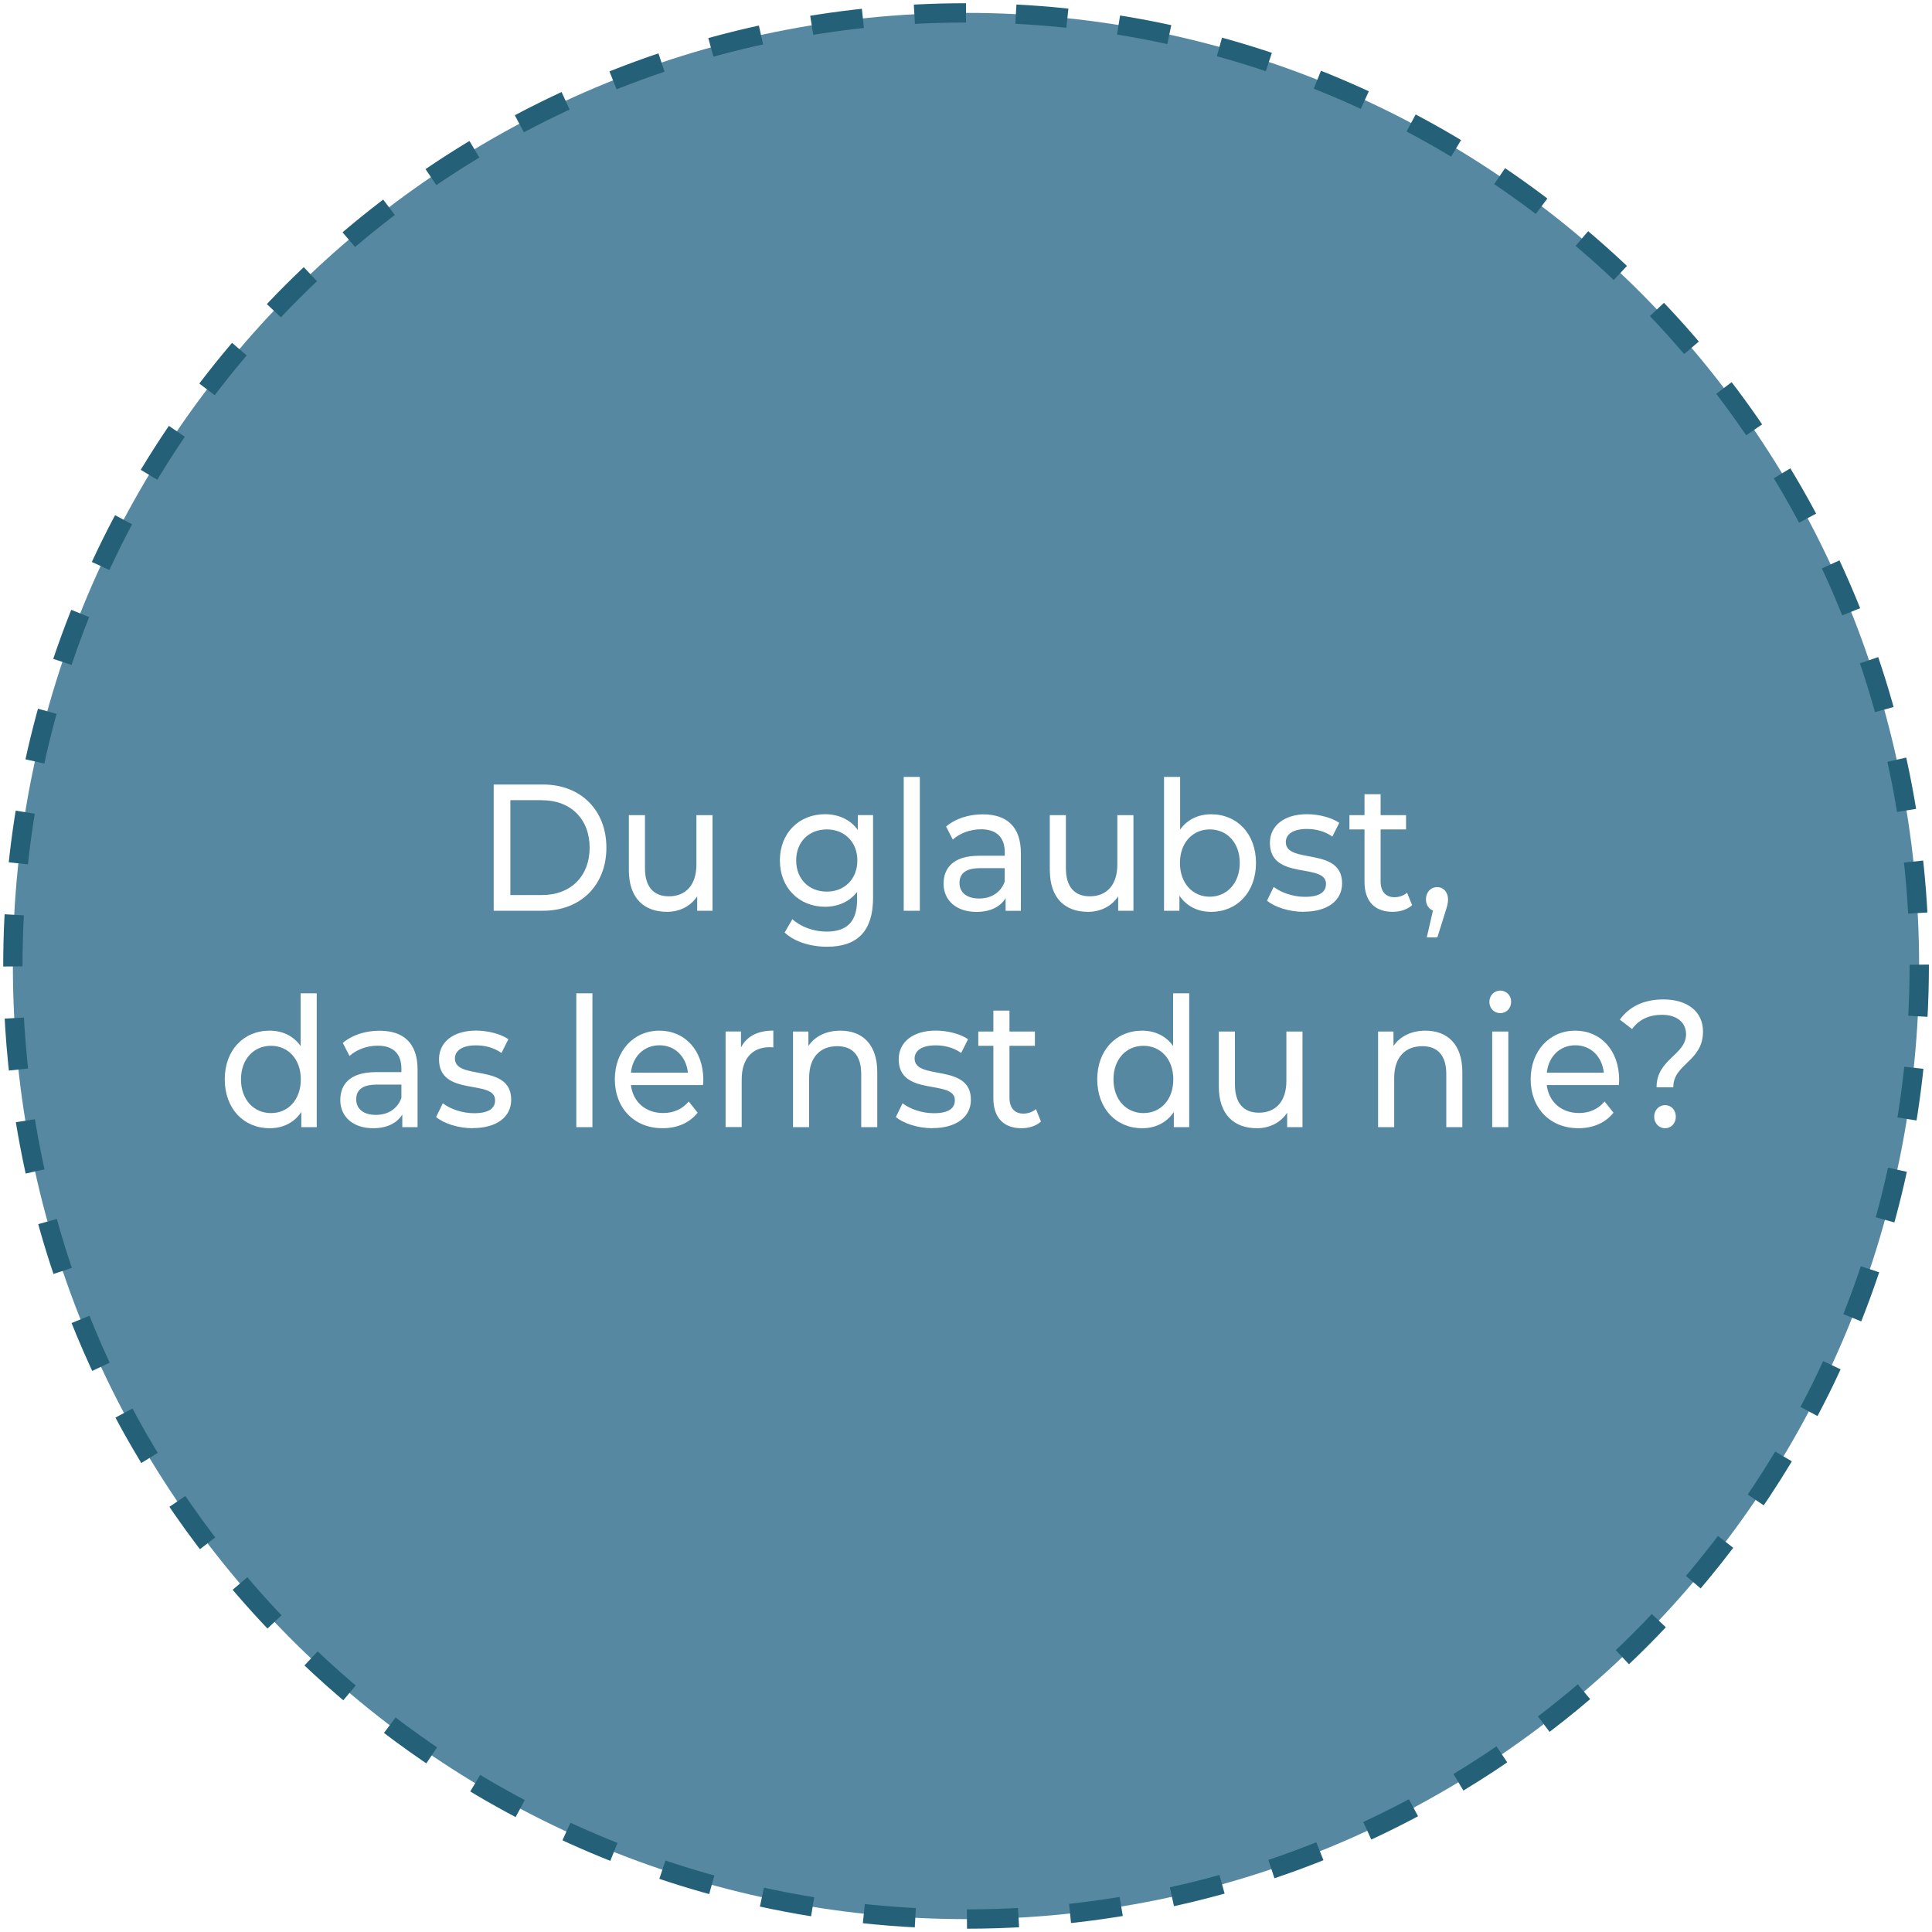 <svg xmlns="http://www.w3.org/2000/svg" id="Ebene_1" viewBox="0 0 300 300"><defs><style>.cls-1{fill:#5689a1;}.cls-2{fill:none;stroke:#246178;stroke-dasharray:8.02 8.02;stroke-miterlimit:10;stroke-width:3px;}</style></defs><g id="Negativ"><g id="N-Bubble_5"><path class="cls-1" d="M102.39,162.31c-2.39,0-4.16,1.74-4.42,4.26h8.85c-.26-2.49-2-4.26-4.42-4.26ZM187.85,128.79c-2.63,0-4.63,2.04-4.63,5.21s2,5.24,4.63,5.24,4.66-2.07,4.66-5.24-2-5.21-4.66-5.21ZM128.39,128.79c-2.78,0-4.76,1.93-4.76,4.82s1.98,4.84,4.76,4.84,4.74-1.99,4.74-4.84-1.98-4.82-4.74-4.82ZM84.17,124.25h-4.92v14.73h4.92c4.5,0,7.39-2.97,7.39-7.36s-2.89-7.36-7.39-7.36ZM55.31,170.71c0,1.48,1.14,2.41,3.04,2.41s3.36-.92,3.98-2.63v-2.07h-3.85c-2.47,0-3.17,1.04-3.17,2.3ZM177.56,162.39c-2.65,0-4.66,2.04-4.66,5.21s2,5.24,4.66,5.24,4.63-2.07,4.63-5.24-2-5.21-4.63-5.21ZM156.01,134.81h-3.85c-2.47,0-3.17,1.04-3.17,2.3,0,1.48,1.14,2.41,3.04,2.41s3.36-.92,3.98-2.63v-2.07ZM42.08,162.39c-2.65,0-4.66,2.04-4.66,5.21s2,5.24,4.66,5.24,4.63-2.07,4.63-5.24-2-5.21-4.63-5.21ZM150,2C68.26,2,2,68.26,2,150s66.26,148,148,148,148-66.26,148-148S231.74,2,150,2ZM223.16,137.75c.99,0,1.69.81,1.69,1.9,0,.56-.1.98-.44,2.02l-1.22,3.89h-1.64l.96-4.17c-.65-.25-1.09-.9-1.09-1.74,0-1.12.75-1.9,1.74-1.9ZM140.33,120.64h2.5v20.78h-2.5v-20.78ZM49.18,175.02h-2.39v-2.35c-1.12,1.68-2.89,2.52-4.92,2.52-4.03,0-6.97-3.05-6.97-7.59s2.94-7.56,6.97-7.56c1.95,0,3.67.78,4.81,2.38v-8.18h2.5v20.78ZM64.84,175.02h-2.37v-1.96c-.83,1.34-2.37,2.13-4.53,2.13-3.12,0-5.1-1.79-5.1-4.37,0-2.38,1.43-4.34,5.54-4.34h3.95v-.53c0-2.27-1.22-3.58-3.69-3.58-1.64,0-3.3.62-4.37,1.6l-1.04-2.02c1.43-1.23,3.49-1.9,5.7-1.9,3.77,0,5.91,1.96,5.91,6.02v8.96ZM73.42,175.19c-2.29,0-4.55-.76-5.7-1.74l1.04-2.13c1.17.9,3.04,1.54,4.84,1.54,2.31,0,3.28-.76,3.28-2.02,0-3.33-8.71-.45-8.71-6.36,0-2.66,2.21-4.45,5.75-4.45,1.79,0,3.82.5,5.02,1.34l-1.07,2.13c-1.25-.87-2.63-1.18-3.98-1.18-2.18,0-3.25.87-3.25,2.04,0,3.5,8.74.64,8.74,6.41,0,2.69-2.29,4.4-5.96,4.4ZM91.99,175.02h-2.5v-20.78h2.5v20.78ZM84.33,141.42h-7.67v-19.6h7.67c5.85,0,9.83,3.98,9.83,9.8s-3.98,9.8-9.83,9.8ZM109.16,168.49h-11.19c.31,2.6,2.26,4.34,5,4.34,1.61,0,2.96-.59,3.98-1.79l1.38,1.74c-1.25,1.57-3.15,2.41-5.44,2.41-4.45,0-7.42-3.16-7.42-7.59s2.94-7.56,6.92-7.56,6.82,3.08,6.82,7.64c0,.22-.03.56-.05.81ZM110.63,141.42h-2.37v-2.24c-1.02,1.54-2.73,2.41-4.68,2.41-3.56,0-5.93-2.1-5.93-6.47v-8.54h2.5v8.23c0,2.91,1.35,4.37,3.72,4.37,2.6,0,4.27-1.74,4.27-4.93v-7.67h2.5v14.84ZM120.08,162.64c-.21-.03-.39-.03-.57-.03-2.68,0-4.34,1.76-4.34,5.01v7.39h-2.5v-14.84h2.39v2.49c.88-1.74,2.6-2.63,5.02-2.63v2.6ZM128.1,140.8c-3.98,0-7-2.91-7-7.2s3.02-7.17,7-7.17c2.06,0,3.93.81,5.1,2.44v-2.3h2.37v12.82c0,5.24-2.47,7.62-7.15,7.62-2.52,0-5.07-.76-6.58-2.21l1.2-2.07c1.28,1.18,3.28,1.93,5.31,1.93,3.25,0,4.74-1.62,4.74-4.98v-1.18c-1.2,1.54-2.99,2.3-4.97,2.3ZM136.23,175.02h-2.5v-8.23c0-2.91-1.35-4.34-3.72-4.34-2.65,0-4.37,1.71-4.37,4.93v7.64h-2.5v-14.84h2.39v2.24c1.01-1.51,2.78-2.38,4.97-2.38,3.36,0,5.72,2.07,5.72,6.44v8.54ZM144.81,175.19c-2.29,0-4.55-.76-5.7-1.74l1.04-2.13c1.17.9,3.04,1.54,4.84,1.54,2.32,0,3.28-.76,3.28-2.02,0-3.33-8.72-.45-8.72-6.36,0-2.66,2.21-4.45,5.75-4.45,1.79,0,3.82.5,5.02,1.34l-1.07,2.13c-1.25-.87-2.63-1.18-3.98-1.18-2.19,0-3.25.87-3.25,2.04,0,3.5,8.74.64,8.74,6.41,0,2.69-2.29,4.4-5.96,4.4ZM146.52,137.22c0-2.38,1.43-4.34,5.54-4.34h3.96v-.53c0-2.27-1.22-3.58-3.7-3.58-1.64,0-3.3.62-4.37,1.6l-1.04-2.02c1.43-1.23,3.49-1.9,5.7-1.9,3.77,0,5.91,1.96,5.91,6.02v8.96h-2.37v-1.96c-.83,1.34-2.37,2.13-4.53,2.13-3.12,0-5.1-1.79-5.1-4.37ZM158.62,175.19c-2.78,0-4.37-1.65-4.37-4.65v-8.15h-2.34v-2.21h2.34v-3.25h2.5v3.25h3.95v2.21h-3.95v8.04c0,1.6.78,2.49,2.16,2.49.73,0,1.43-.25,1.95-.7l.78,1.93c-.75.7-1.9,1.04-3.02,1.04ZM163.01,135.12v-8.54h2.5v8.23c0,2.91,1.35,4.37,3.72,4.37,2.6,0,4.27-1.74,4.27-4.93v-7.67h2.5v14.84h-2.37v-2.24c-1.01,1.54-2.73,2.41-4.68,2.41-3.56,0-5.93-2.1-5.93-6.47ZM184.66,175.02h-2.39v-2.35c-1.12,1.68-2.89,2.52-4.92,2.52-4.03,0-6.97-3.05-6.97-7.59s2.94-7.56,6.97-7.56c1.95,0,3.67.78,4.81,2.38v-8.18h2.5v20.78ZM183.14,139.07v2.35h-2.39v-20.78h2.5v8.18c1.14-1.6,2.86-2.38,4.81-2.38,4.03,0,6.97,3.02,6.97,7.56s-2.94,7.59-6.97,7.59c-2.03,0-3.8-.84-4.92-2.52ZM202.24,175.02h-2.37v-2.24c-1.01,1.54-2.73,2.41-4.68,2.41-3.56,0-5.93-2.1-5.93-6.47v-8.54h2.5v8.23c0,2.91,1.35,4.37,3.72,4.37,2.6,0,4.27-1.74,4.27-4.93v-7.67h2.5v14.84ZM202.44,141.59c-2.29,0-4.55-.76-5.7-1.74l1.04-2.13c1.17.9,3.04,1.54,4.84,1.54,2.32,0,3.28-.76,3.28-2.02,0-3.33-8.71-.45-8.71-6.36,0-2.66,2.21-4.45,5.75-4.45,1.79,0,3.82.5,5.02,1.34l-1.07,2.13c-1.25-.87-2.63-1.18-3.98-1.18-2.19,0-3.25.87-3.25,2.04,0,3.5,8.74.64,8.74,6.41,0,2.69-2.29,4.4-5.96,4.4ZM211.88,136.94v-8.15h-2.34v-2.21h2.34v-3.25h2.5v3.25h3.95v2.21h-3.95v8.04c0,1.6.78,2.49,2.16,2.49.73,0,1.43-.25,1.95-.7l.78,1.93c-.75.7-1.9,1.04-3.02,1.04-2.78,0-4.37-1.65-4.37-4.65ZM227.08,175.02h-2.5v-8.23c0-2.91-1.35-4.34-3.72-4.34-2.65,0-4.37,1.71-4.37,4.93v7.64h-2.5v-14.84h2.39v2.24c1.02-1.51,2.79-2.38,4.97-2.38,3.36,0,5.72,2.07,5.72,6.44v8.54ZM234.21,175.02h-2.5v-14.84h2.5v14.84ZM232.96,157.32c-.96,0-1.69-.76-1.69-1.74s.73-1.76,1.69-1.76,1.69.76,1.69,1.71c0,1.01-.7,1.79-1.69,1.79ZM251.37,168.49h-11.19c.31,2.6,2.26,4.34,5,4.34,1.61,0,2.97-.59,3.98-1.79l1.38,1.74c-1.25,1.57-3.15,2.41-5.44,2.41-4.45,0-7.42-3.16-7.42-7.59s2.94-7.56,6.92-7.56,6.82,3.08,6.82,7.64c0,.22-.03.56-.05.81ZM258.55,175.19c-.99,0-1.69-.81-1.69-1.79s.7-1.79,1.69-1.79,1.67.78,1.67,1.79-.7,1.79-1.67,1.79ZM259.83,168.83h-2.6c0-4.4,4.58-5.01,4.58-8.23,0-1.79-1.38-3.02-3.72-3.02-2.11,0-3.62.78-4.66,2.21l-1.9-1.46c1.43-1.99,3.69-3.14,6.74-3.14,3.75,0,6.17,1.88,6.17,4.98,0,4.68-4.61,4.98-4.61,8.65ZM244.61,162.31c-2.39,0-4.16,1.74-4.42,4.26h8.85c-.26-2.49-2-4.26-4.42-4.26Z"></path><path class="cls-2" d="M150,2C68.26,2,2,68.26,2,150c0,1.28.02,2.55.05,3.82.1,3.81.34,7.58.72,11.31.25,2.49.57,4.96.94,7.41s.81,4.88,1.3,7.29,1.04,4.8,1.65,7.16c.61,2.36,1.27,4.71,1.99,7.02.36,1.16.73,2.31,1.12,3.46.78,2.29,1.61,4.56,2.49,6.8,1.33,3.36,2.77,6.66,4.33,9.9,1.04,2.16,2.13,4.28,3.27,6.38.57,1.05,1.15,2.09,1.75,3.12,4.16,7.23,8.91,14.08,14.19,20.47,1.51,1.83,3.06,3.62,4.65,5.37,1.59,1.75,3.23,3.47,4.9,5.14.84.84,1.68,1.66,2.54,2.48,2.57,2.45,5.23,4.81,7.97,7.07,5.48,4.52,11.3,8.66,17.4,12.37,2.03,1.24,4.1,2.42,6.2,3.56,4.19,2.28,8.51,4.36,12.94,6.23,2.21.94,4.45,1.82,6.72,2.65,2.27.83,4.56,1.61,6.88,2.33s4.66,1.39,7.02,1.99c11.82,3.04,24.22,4.66,36.99,4.66s25.17-1.62,36.99-4.66c2.36-.61,4.71-1.27,7.02-1.99s4.61-1.5,6.88-2.33c2.27-.83,4.51-1.71,6.72-2.65,4.43-1.87,8.74-3.95,12.94-6.23,2.1-1.14,4.16-2.33,6.2-3.56,6.1-3.71,11.92-7.85,17.4-12.37,2.74-2.26,5.4-4.62,7.97-7.07.86-.82,1.7-1.64,2.54-2.48,1.67-1.67,3.31-3.39,4.9-5.14,1.59-1.75,3.14-3.54,4.65-5.37,5.28-6.4,10.03-13.24,14.19-20.47.59-1.03,1.18-2.07,1.75-3.12,1.14-2.1,2.23-4.22,3.27-6.38,1.56-3.24,3-6.54,4.33-9.9.88-2.24,1.71-4.51,2.49-6.8.39-1.15.76-2.3,1.12-3.46.72-2.32,1.39-4.66,1.99-7.02.61-2.36,1.16-4.75,1.65-7.16s.93-4.84,1.3-7.29.69-4.92.94-7.41c.38-3.73.62-7.5.72-11.31.03-1.27.05-2.54.05-3.82C298,68.26,231.74,2,150,2Z"></path></g></g></svg>